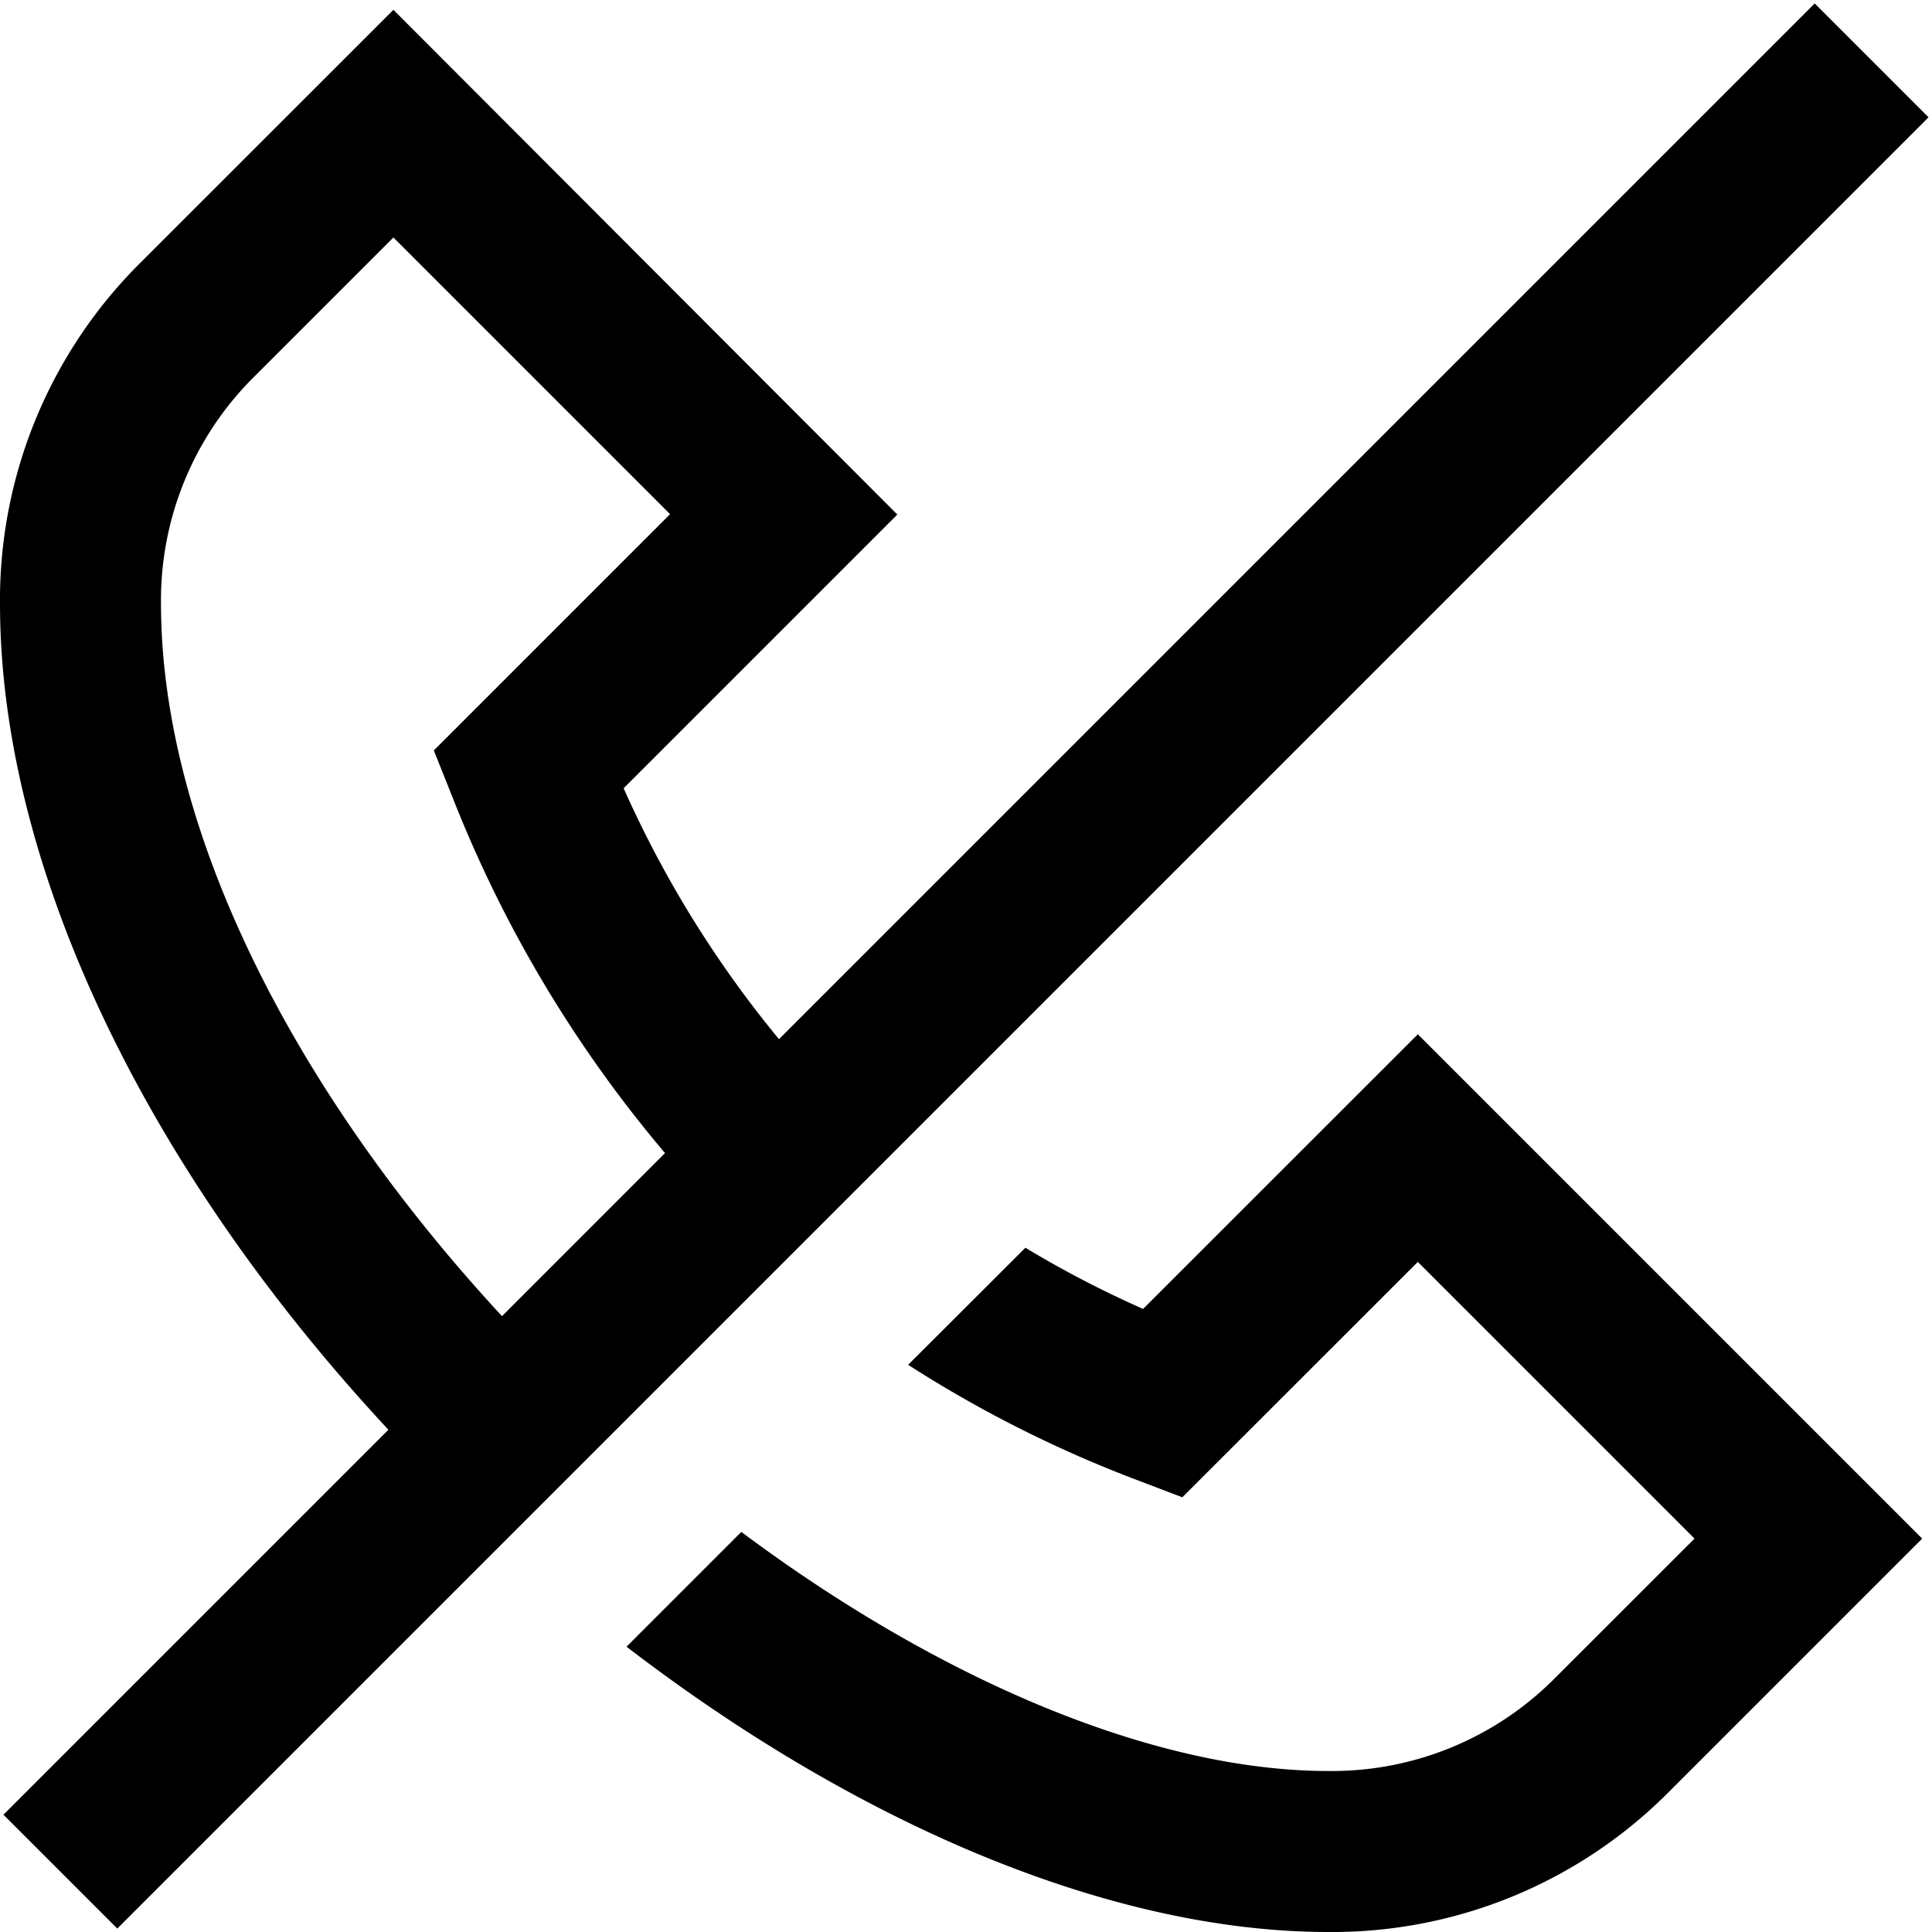 <?xml version="1.0" encoding="UTF-8"?>
<svg xmlns="http://www.w3.org/2000/svg" id="Layer_1" data-name="Layer 1" viewBox="0 0 24 24" width="512" height="512"><path d="M22.543.043,9.677,12.909a13.547,13.547,0,0,1-1.93-3.117l3.4-3.4L4.887.122,1.716,3.292A5.9,5.9,0,0,0,0,7.5C0,10.741,1.791,14.5,4.825,17.761L.043,22.543l1.414,1.414,22.5-22.5ZM2,7.5A3.907,3.907,0,0,1,3.13,4.707L4.887,2.95,8.324,6.387,5.389,9.322l.245.614a15.743,15.743,0,0,0,2.627,4.388L6.236,16.35C3.569,13.466,2,10.232,2,7.5Zm15.613,5.348,6.265,6.265-3.171,3.171A5.889,5.889,0,0,1,16.5,24c-2.665,0-5.8-1.306-8.717-3.544L9.209,19.03C11.7,20.89,14.356,22,16.5,22a3.9,3.9,0,0,0,2.792-1.13l1.758-1.757-3.437-3.437L14.687,18.6l-.606-.231a15.2,15.2,0,0,1-2.8-1.415L12.738,15.5a13.017,13.017,0,0,0,1.462.76Z"/></svg>

